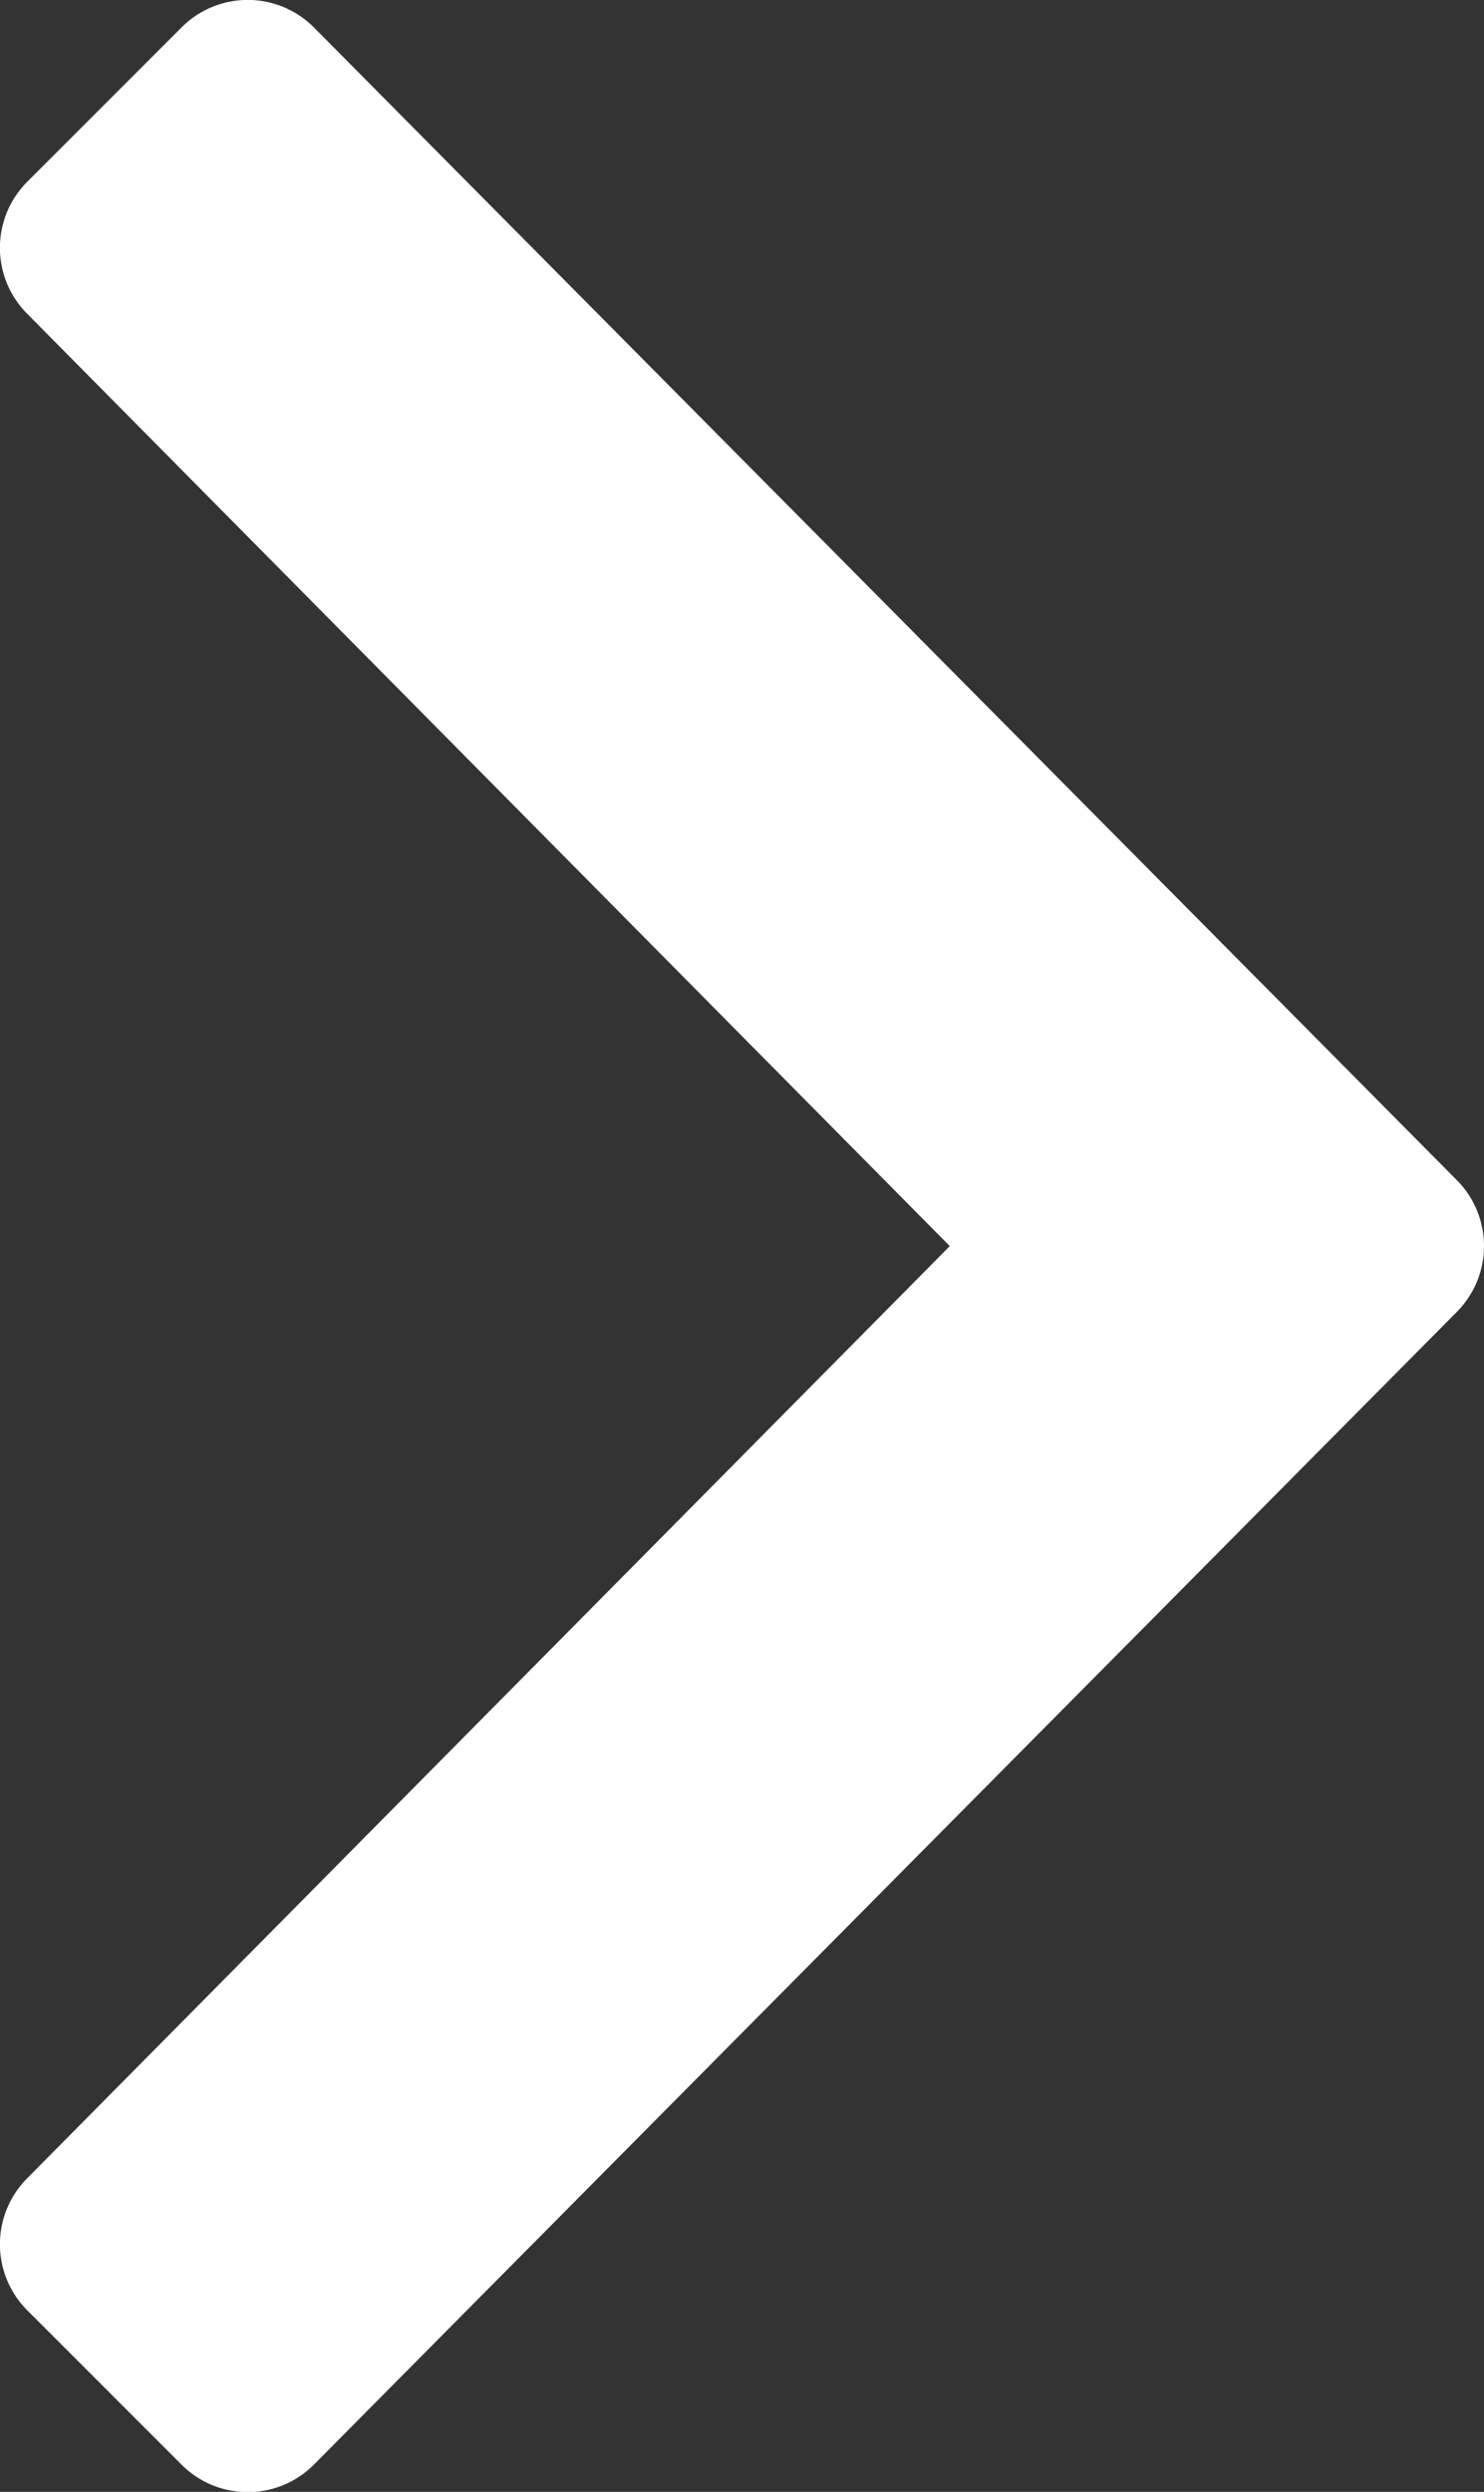 <svg xmlns="http://www.w3.org/2000/svg" width="9.531" height="16" viewBox="0 0 9.531 16">
  <rect x="0" y="0" width="9.531" height="16" fill="#333333" stroke="none"/>
  <path id="angle-right-regular" d="M10.03,104.4l-7.339,7.4a.6.6,0,0,1-.85,0l-.99-.99a.6.6,0,0,1,0-.85l5.924-5.984L.851,97.991a.6.6,0,0,1,0-.85l.99-.99a.6.6,0,0,1,.85,0l7.339,7.4A.6.6,0,0,1,10.03,104.4Z" transform="translate(-0.675 -95.975)" fill="#fff"/>
</svg>
